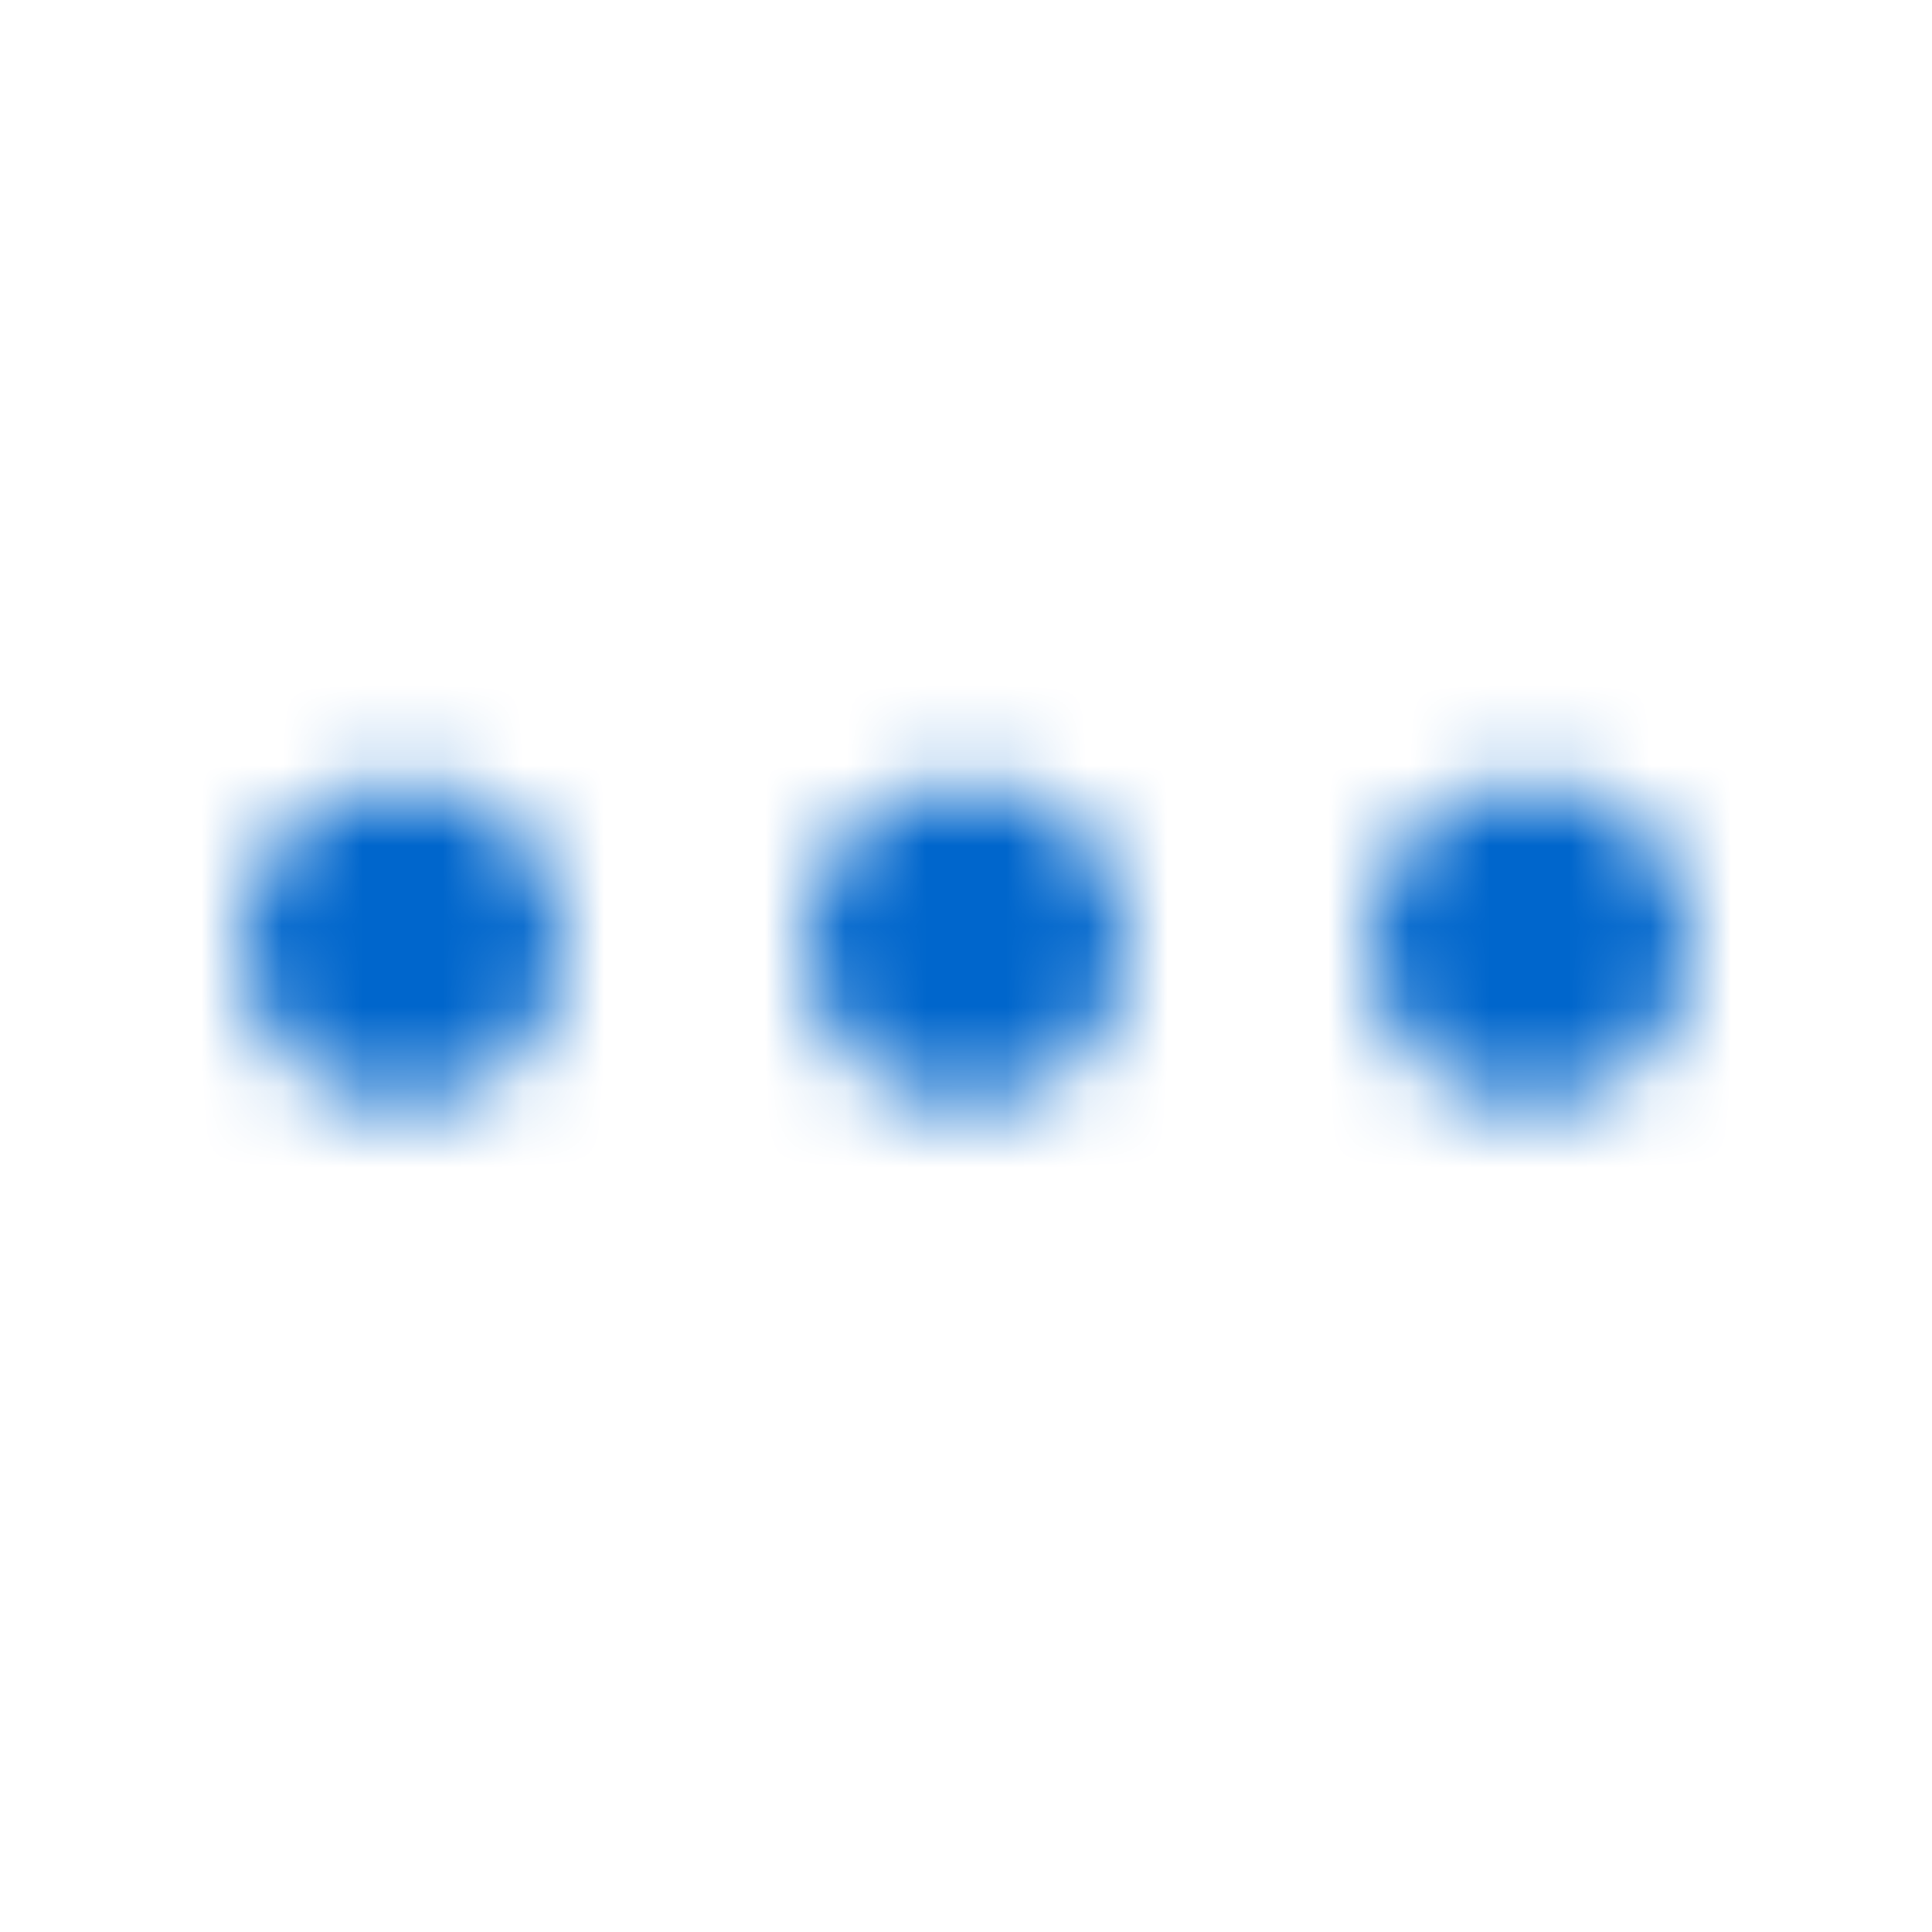 <svg width="24" height="24" viewBox="0 0 24 24" fill="none" xmlns="http://www.w3.org/2000/svg">
<mask id="mask0" mask-type="alpha" maskUnits="userSpaceOnUse" x="3" y="9" width="18" height="5">
<path d="M5 9.723C3.9 9.723 3 10.623 3 11.723C3 12.823 3.9 13.723 5 13.723C6.1 13.723 7 12.823 7 11.723C7 10.623 6.1 9.723 5 9.723ZM19 9.723C17.9 9.723 17 10.623 17 11.723C17 12.823 17.9 13.723 19 13.723C20.1 13.723 21 12.823 21 11.723C21 10.623 20.1 9.723 19 9.723ZM12 9.723C10.9 9.723 10 10.623 10 11.723C10 12.823 10.9 13.723 12 13.723C13.1 13.723 14 12.823 14 11.723C14 10.623 13.1 9.723 12 9.723Z" fill="black"/>
</mask>
<g mask="url(#mask0)">
<rect width="24" height="24" fill="#0066CC"/>
</g>
</svg>
